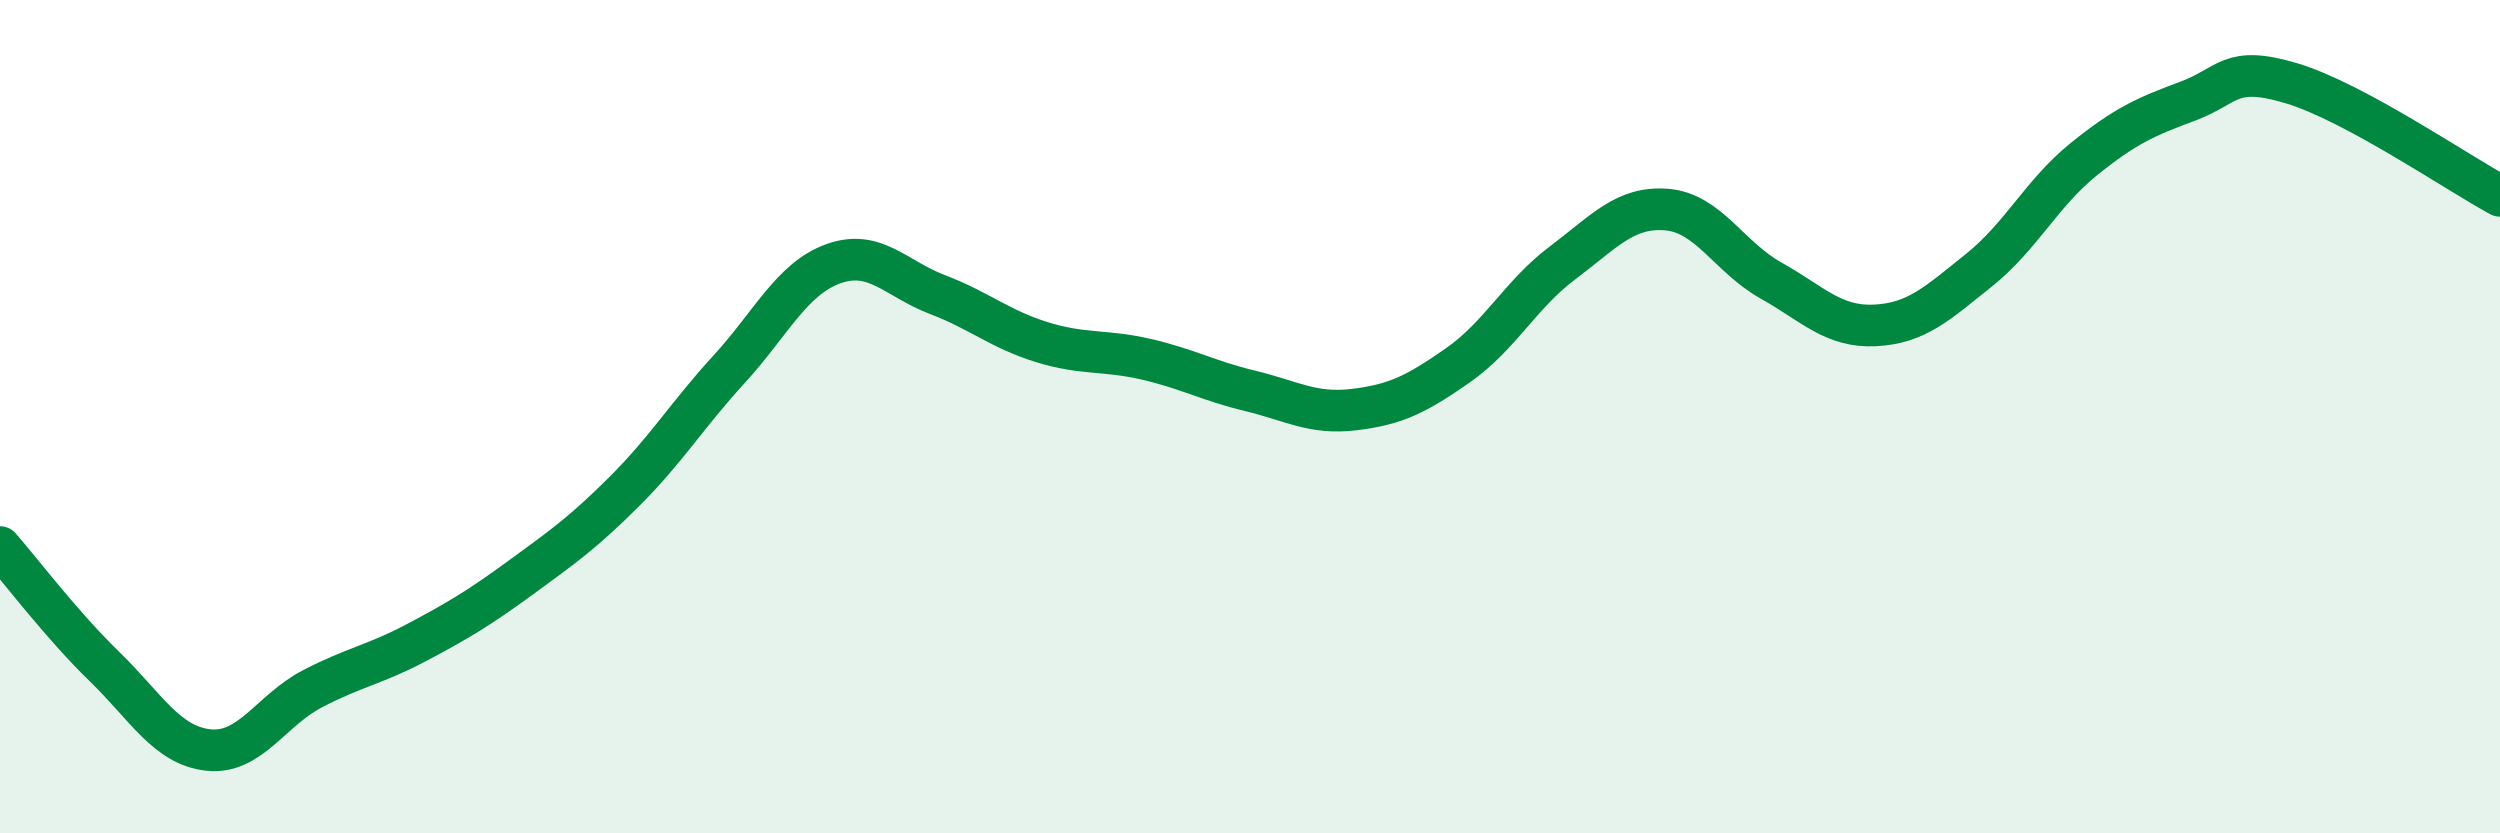 
    <svg width="60" height="20" viewBox="0 0 60 20" xmlns="http://www.w3.org/2000/svg">
      <path
        d="M 0,13.13 C 0.5,13.7 1.5,15.02 2.5,15.99 C 3.5,16.96 4,17.89 5,18 C 6,18.11 6.5,17.05 7.5,16.53 C 8.5,16.01 9,15.95 10,15.42 C 11,14.89 11.5,14.59 12.5,13.86 C 13.5,13.13 14,12.78 15,11.78 C 16,10.78 16.5,9.95 17.5,8.86 C 18.5,7.77 19,6.69 20,6.33 C 21,5.97 21.5,6.69 22.5,7.07 C 23.5,7.45 24,7.9 25,8.21 C 26,8.52 26.5,8.39 27.5,8.62 C 28.5,8.85 29,9.14 30,9.38 C 31,9.62 31.5,9.95 32.5,9.83 C 33.5,9.71 34,9.46 35,8.76 C 36,8.06 36.5,7.06 37.5,6.31 C 38.5,5.56 39,4.95 40,5.03 C 41,5.11 41.5,6.17 42.5,6.73 C 43.5,7.29 44,7.86 45,7.81 C 46,7.76 46.5,7.28 47.5,6.48 C 48.5,5.68 49,4.64 50,3.83 C 51,3.02 51.5,2.8 52.5,2.43 C 53.5,2.06 53.5,1.55 55,2 C 56.5,2.45 59,4.16 60,4.7L60 20L0 20Z"
        fill="#008740"
        opacity="0.1"
        stroke-linecap="round"
        stroke-linejoin="round"
      />
      <path
        d="M 0,13.13 C 0.5,13.7 1.5,15.02 2.5,15.99 C 3.5,16.96 4,17.89 5,18 C 6,18.11 6.5,17.05 7.5,16.53 C 8.5,16.01 9,15.95 10,15.42 C 11,14.89 11.5,14.59 12.5,13.86 C 13.5,13.13 14,12.78 15,11.78 C 16,10.78 16.5,9.95 17.5,8.86 C 18.5,7.77 19,6.69 20,6.33 C 21,5.97 21.5,6.69 22.5,7.07 C 23.5,7.45 24,7.9 25,8.21 C 26,8.52 26.5,8.39 27.5,8.62 C 28.5,8.85 29,9.14 30,9.38 C 31,9.62 31.5,9.95 32.5,9.83 C 33.5,9.71 34,9.46 35,8.76 C 36,8.06 36.5,7.06 37.5,6.31 C 38.5,5.56 39,4.95 40,5.03 C 41,5.11 41.5,6.17 42.5,6.73 C 43.5,7.29 44,7.86 45,7.81 C 46,7.76 46.5,7.28 47.5,6.48 C 48.5,5.68 49,4.64 50,3.83 C 51,3.02 51.5,2.8 52.5,2.43 C 53.5,2.06 53.5,1.55 55,2 C 56.5,2.45 59,4.16 60,4.7"
        stroke="#008740"
        stroke-width="1"
        fill="none"
        stroke-linecap="round"
        stroke-linejoin="round"
      />
    </svg>
  